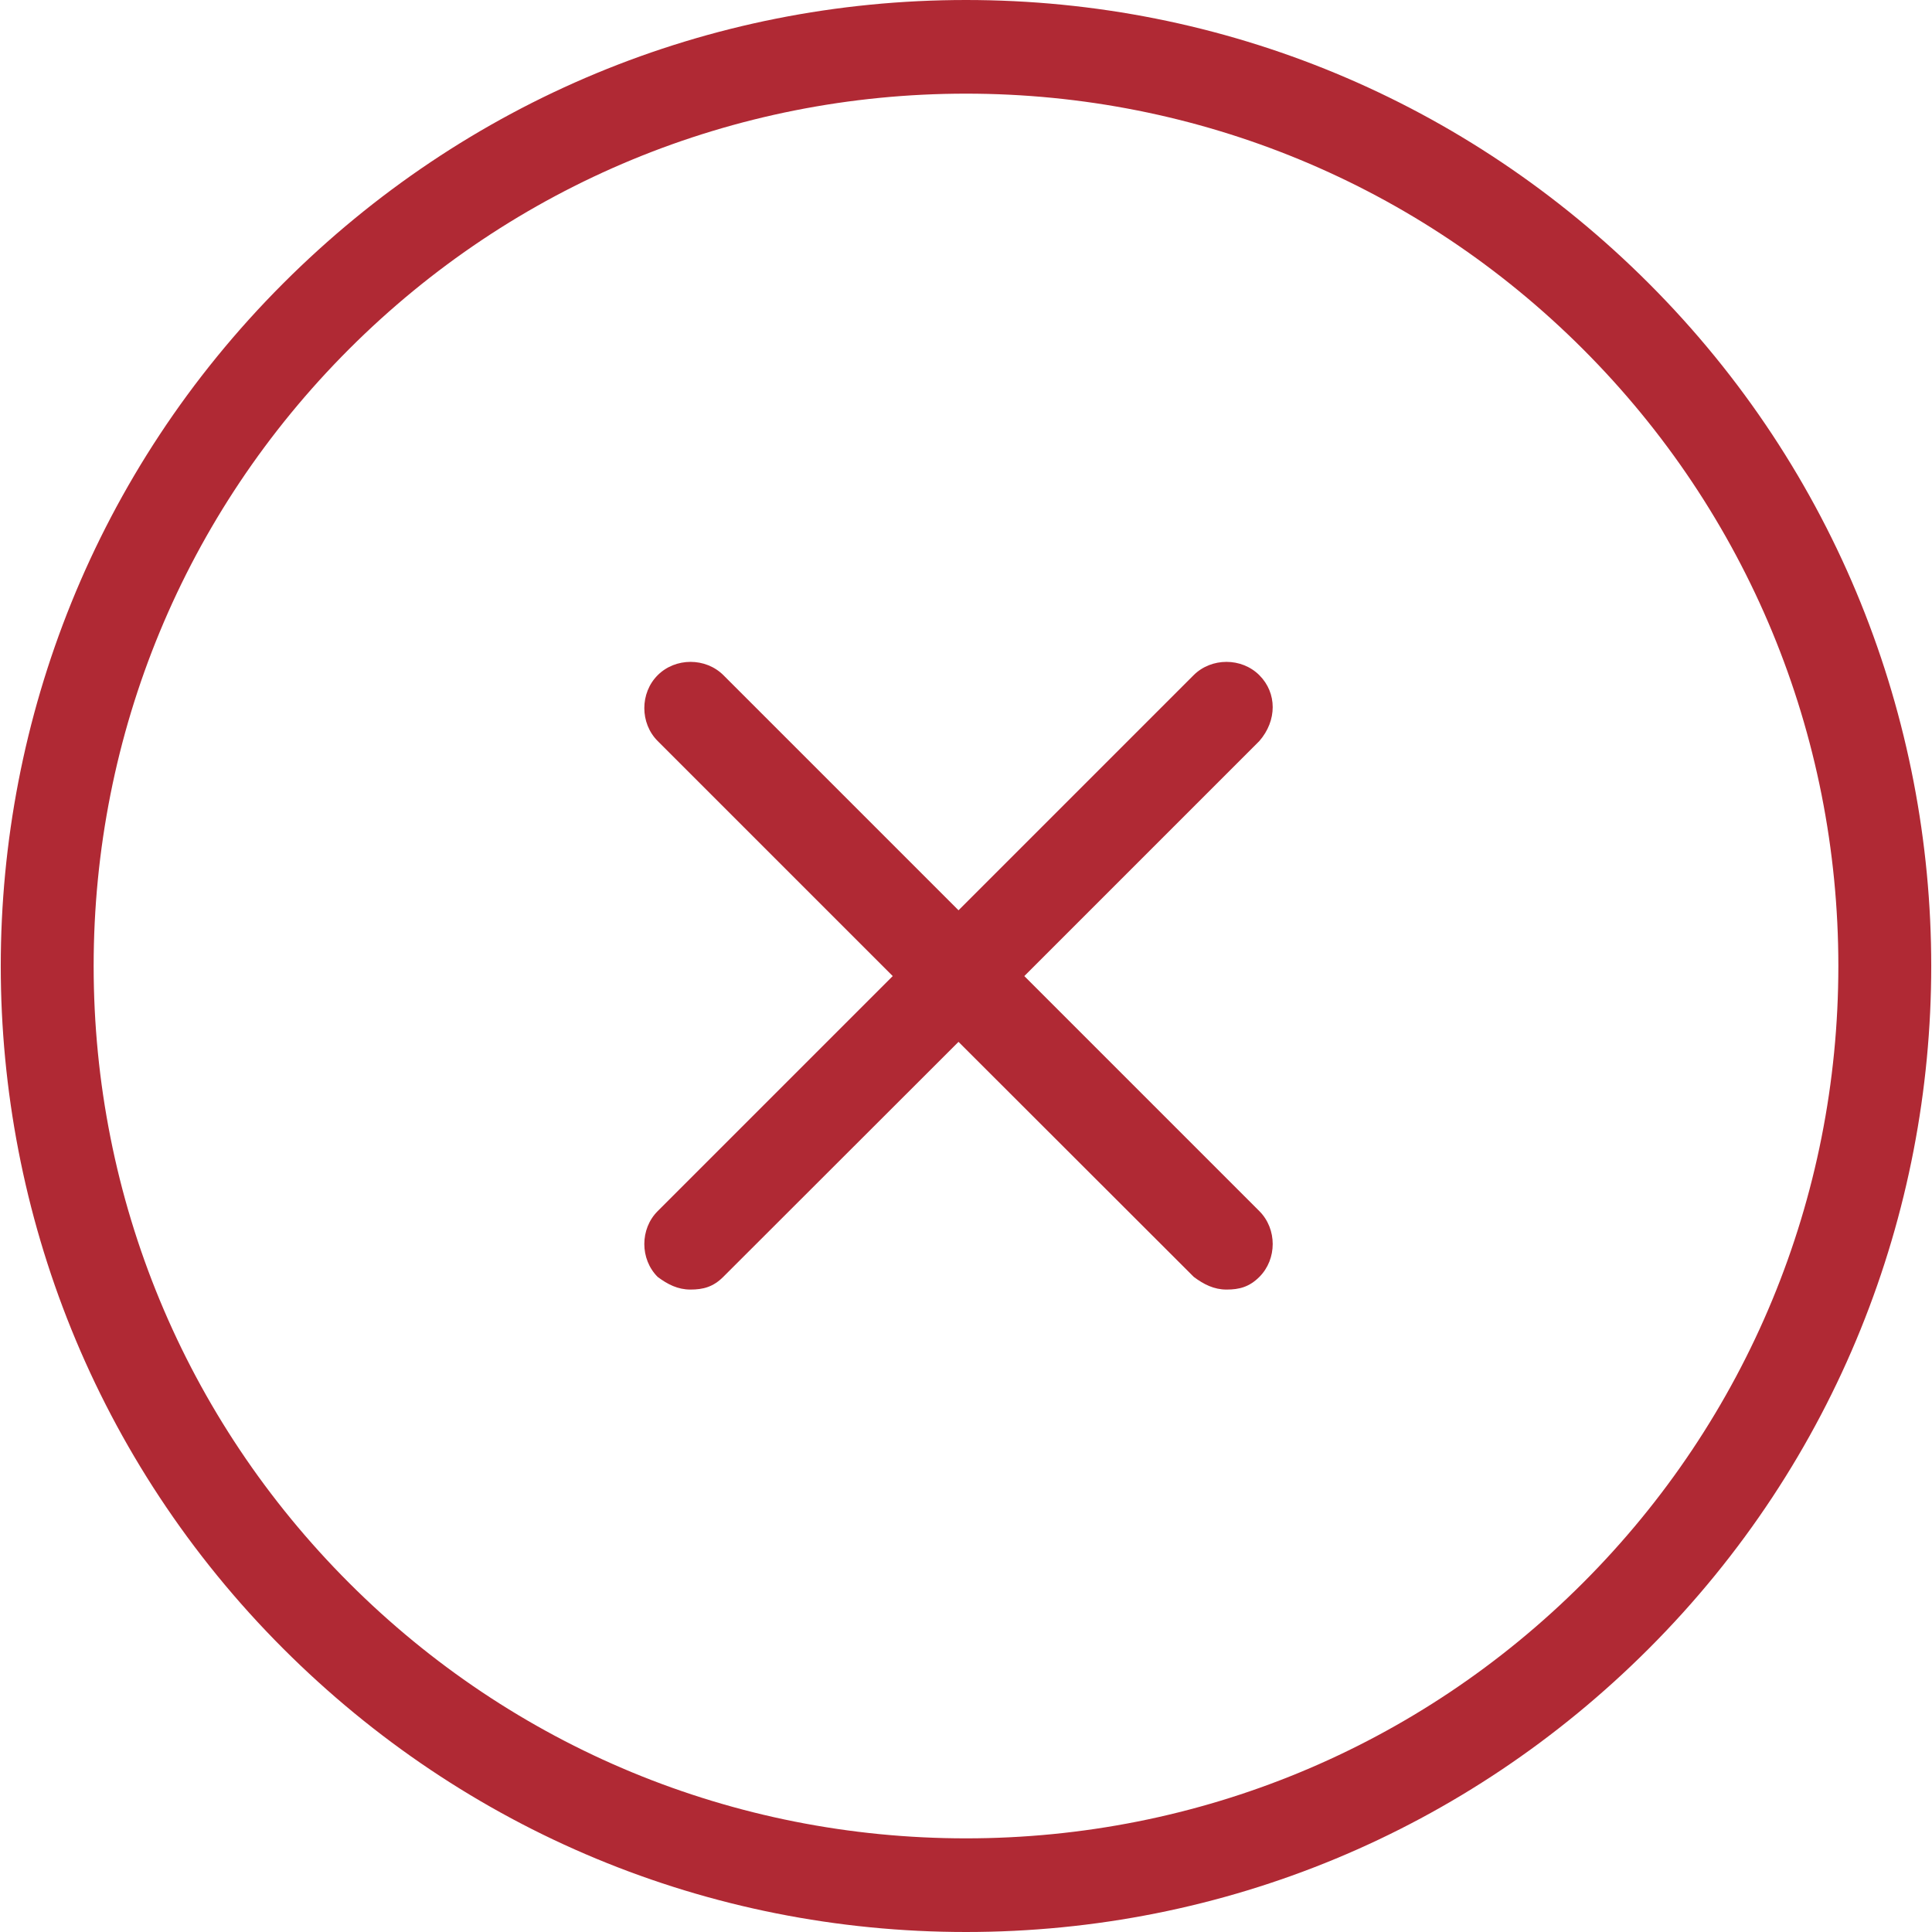 <?xml version="1.0" encoding="iso-8859-1"?>
<!-- Generator: Adobe Illustrator 18.1.1, SVG Export Plug-In . SVG Version: 6.00 Build 0)  -->
<svg xmlns="http://www.w3.org/2000/svg" xmlns:xlink="http://www.w3.org/1999/xlink" version="1.1" id="Capa_1" x="0px" y="0px" viewBox="0 0 612.445 612.445" style="enable-background:new 0 0 612.445 612.445;" xml:space="preserve" width="512px" height="512px">
<g>
	<path d="M522.642,89.804C464.9,32.062,388.011,0,306.223,0S147.545,32.062,89.804,89.804   c-119.416,119.416-119.416,313.422,0,432.838c57.741,57.741,134.631,89.804,216.419,89.804s158.678-32.062,216.419-89.804   C642.058,403.225,642.058,209.22,522.642,89.804z M501.787,501.787c-52.101,52.101-121.791,80.972-195.564,80.972   s-143.463-28.871-195.564-80.972S29.687,379.995,29.687,306.223s28.871-143.463,80.972-195.564s121.866-80.972,195.564-80.972   s143.463,28.871,195.564,80.972s80.972,121.866,80.972,195.564S553.887,449.686,501.787,501.787z M399.218,234.899l-74.515,74.515   l74.515,74.515c5.641,5.641,5.641,15.215,0,20.855c-3.191,3.191-6.383,4.008-10.391,4.008c-4.008,0-7.199-1.633-10.39-4.008   l-74.589-74.515l-74.589,74.515c-3.191,3.191-6.383,4.008-10.39,4.008s-7.199-1.633-10.39-4.008   c-5.641-5.641-5.641-15.215,0-20.855l74.515-74.515l-74.515-74.515c-5.641-5.641-5.641-15.215,0-20.855   c5.641-5.641,15.215-5.641,20.855,0l74.515,74.515l74.515-74.515c5.641-5.641,15.215-5.641,20.855,0   C404.858,219.685,404.858,228.442,399.218,234.899z" fill="#b02934"/>
</g>
</svg>
